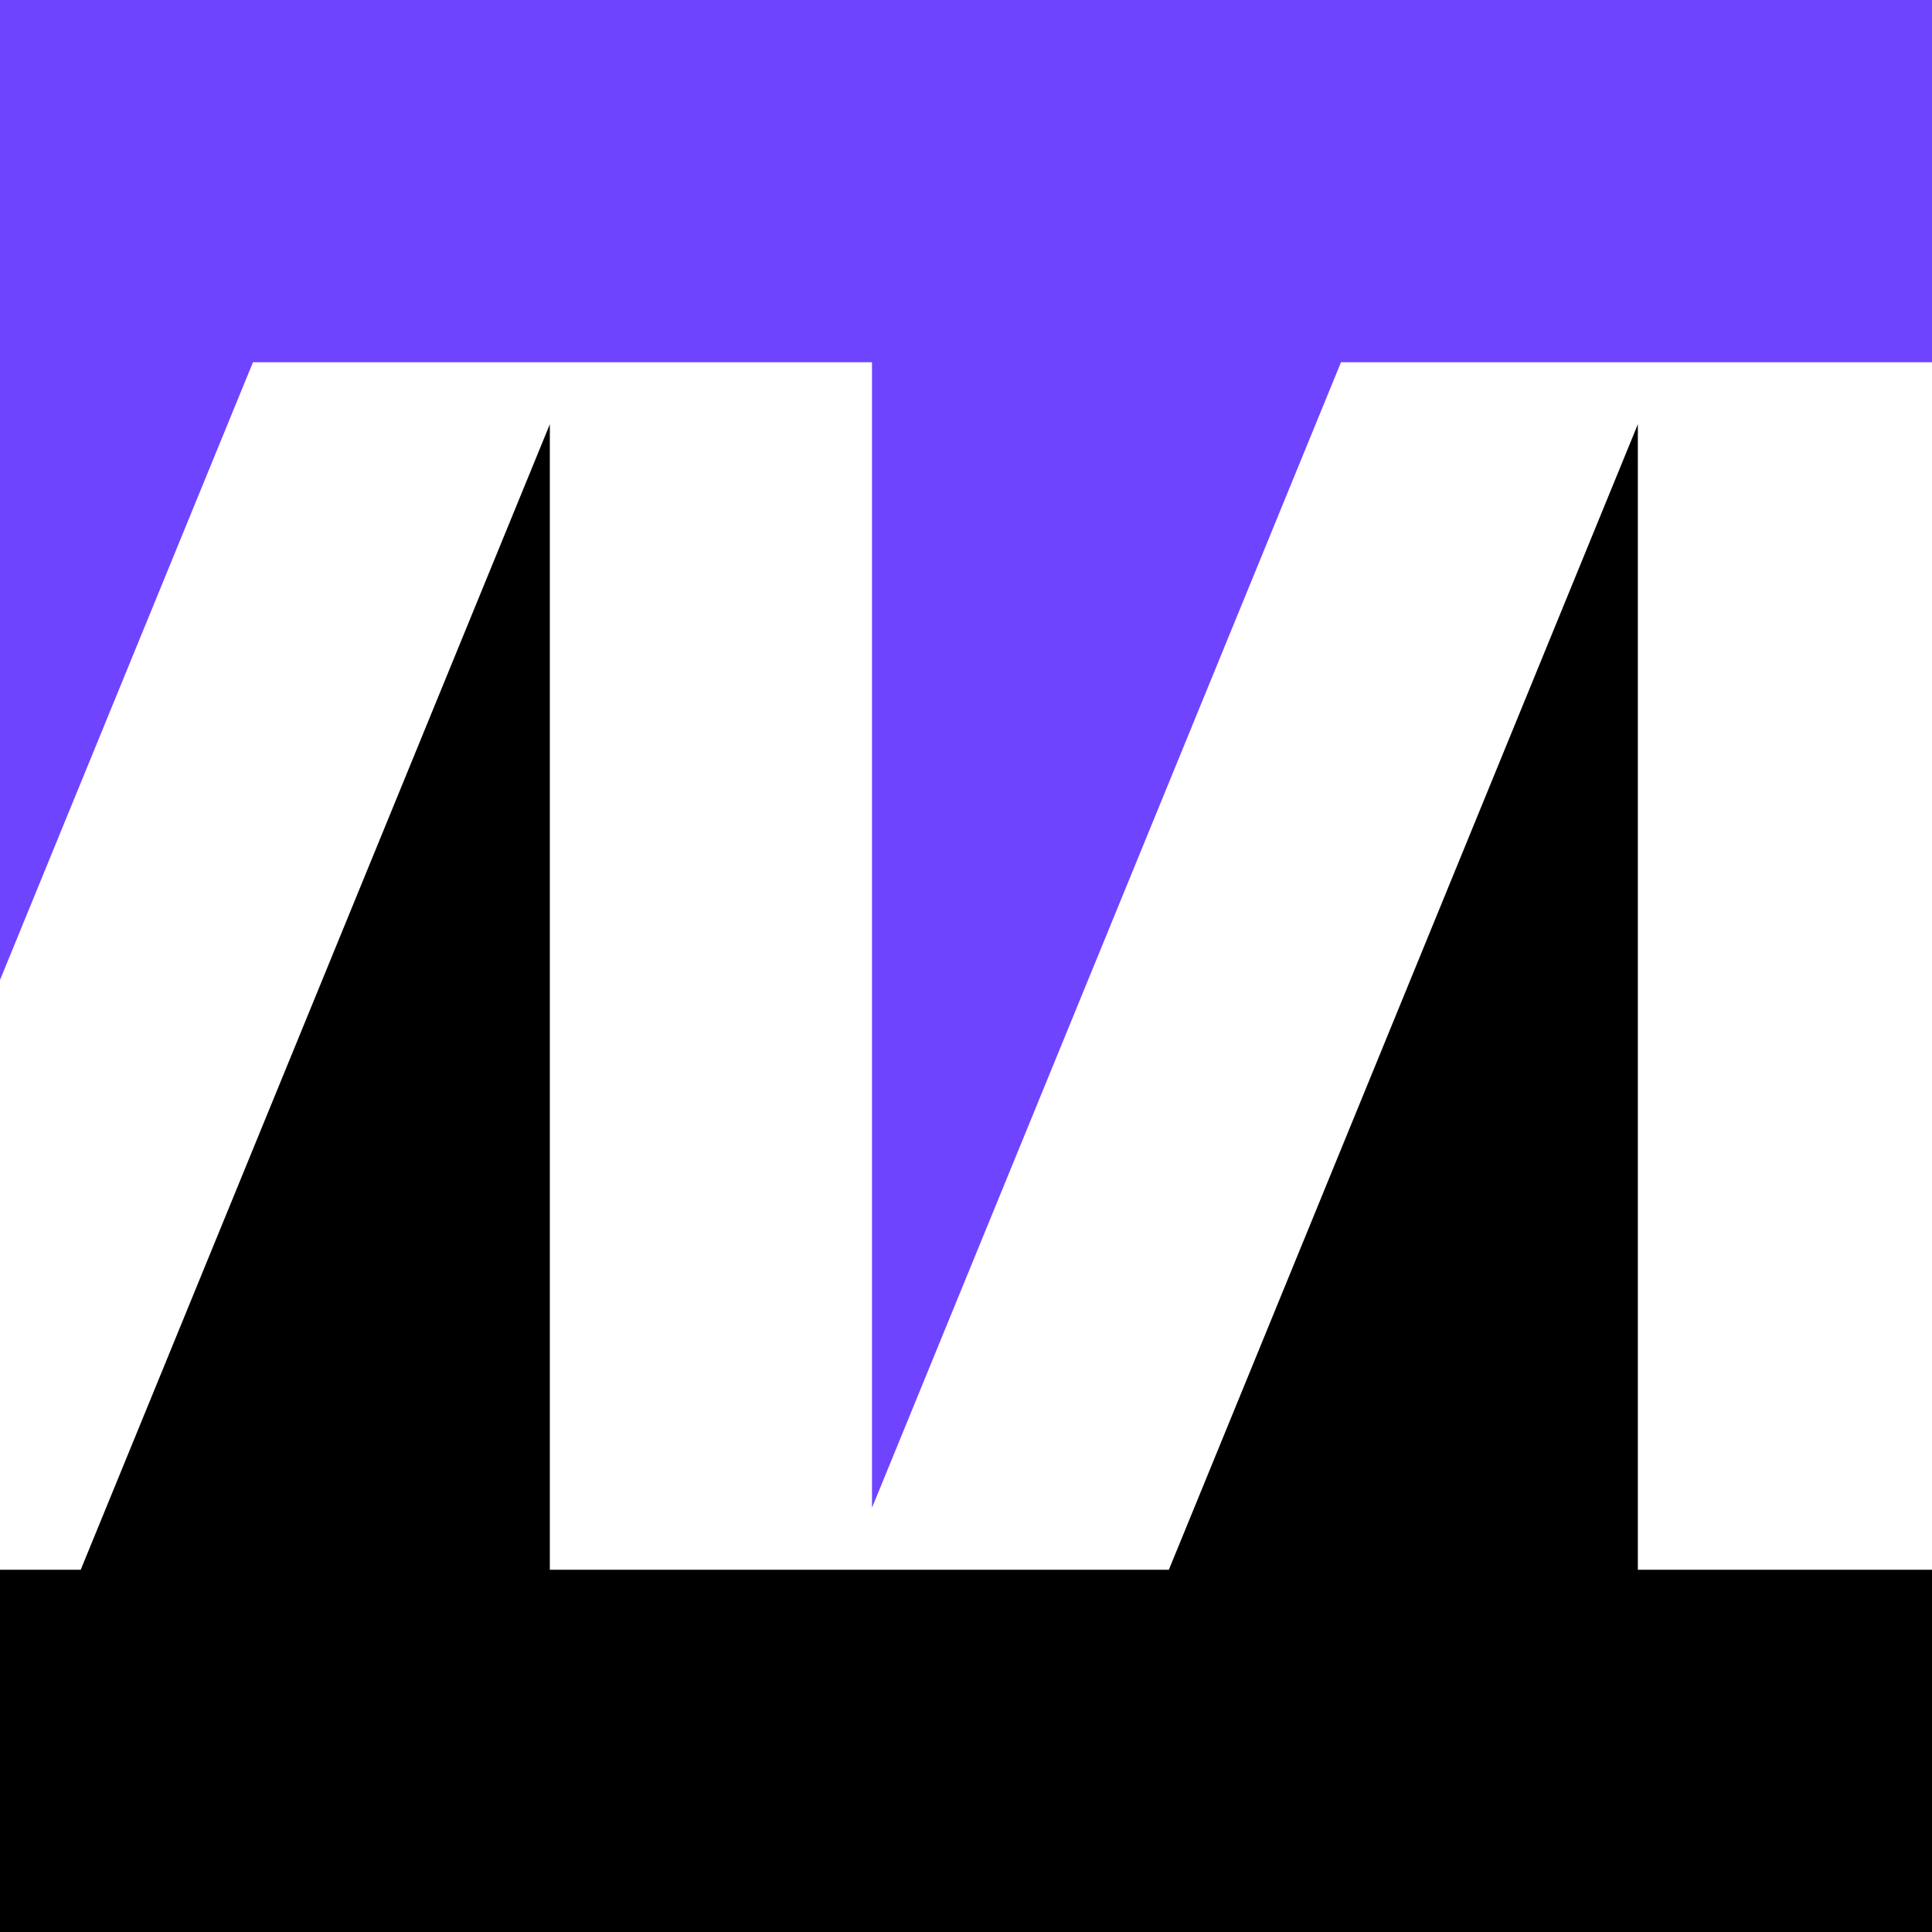 <svg xmlns="http://www.w3.org/2000/svg" width="32" height="32" fill="none"><rect width="100%" height="100%" fill="#333333" stroke="none"/><g clip-path="url(#a)"><path fill="#000" d="M0 0h32v32H0z"/><path fill="#6F44FF" d="M22.62 6.276h10.264L32.366-4.7-4.938-3.512l-1.31 15.479 5.118 10.278L5.994 6.562l5.24-.286.739 19.04h4.053l6.594-19.04z"/><g clip-path="url(#b)"><path fill="#fff" fill-rule="evenodd" d="M-4 26h5.337l7.77-18.973V26H19.36l7.768-18.973V26h9.778L41 16h-4.86l-3.675 8.974V6H22.211l-7.768 18.973V6H4.19L-4 26z" clip-rule="evenodd"/></g></g><defs><clipPath id="a"><path fill="#fff" d="M0 0h32v32H0z"/></clipPath><clipPath id="b"><path fill="#fff" d="M-4 6h45v20H-4z"/></clipPath></defs></svg>
